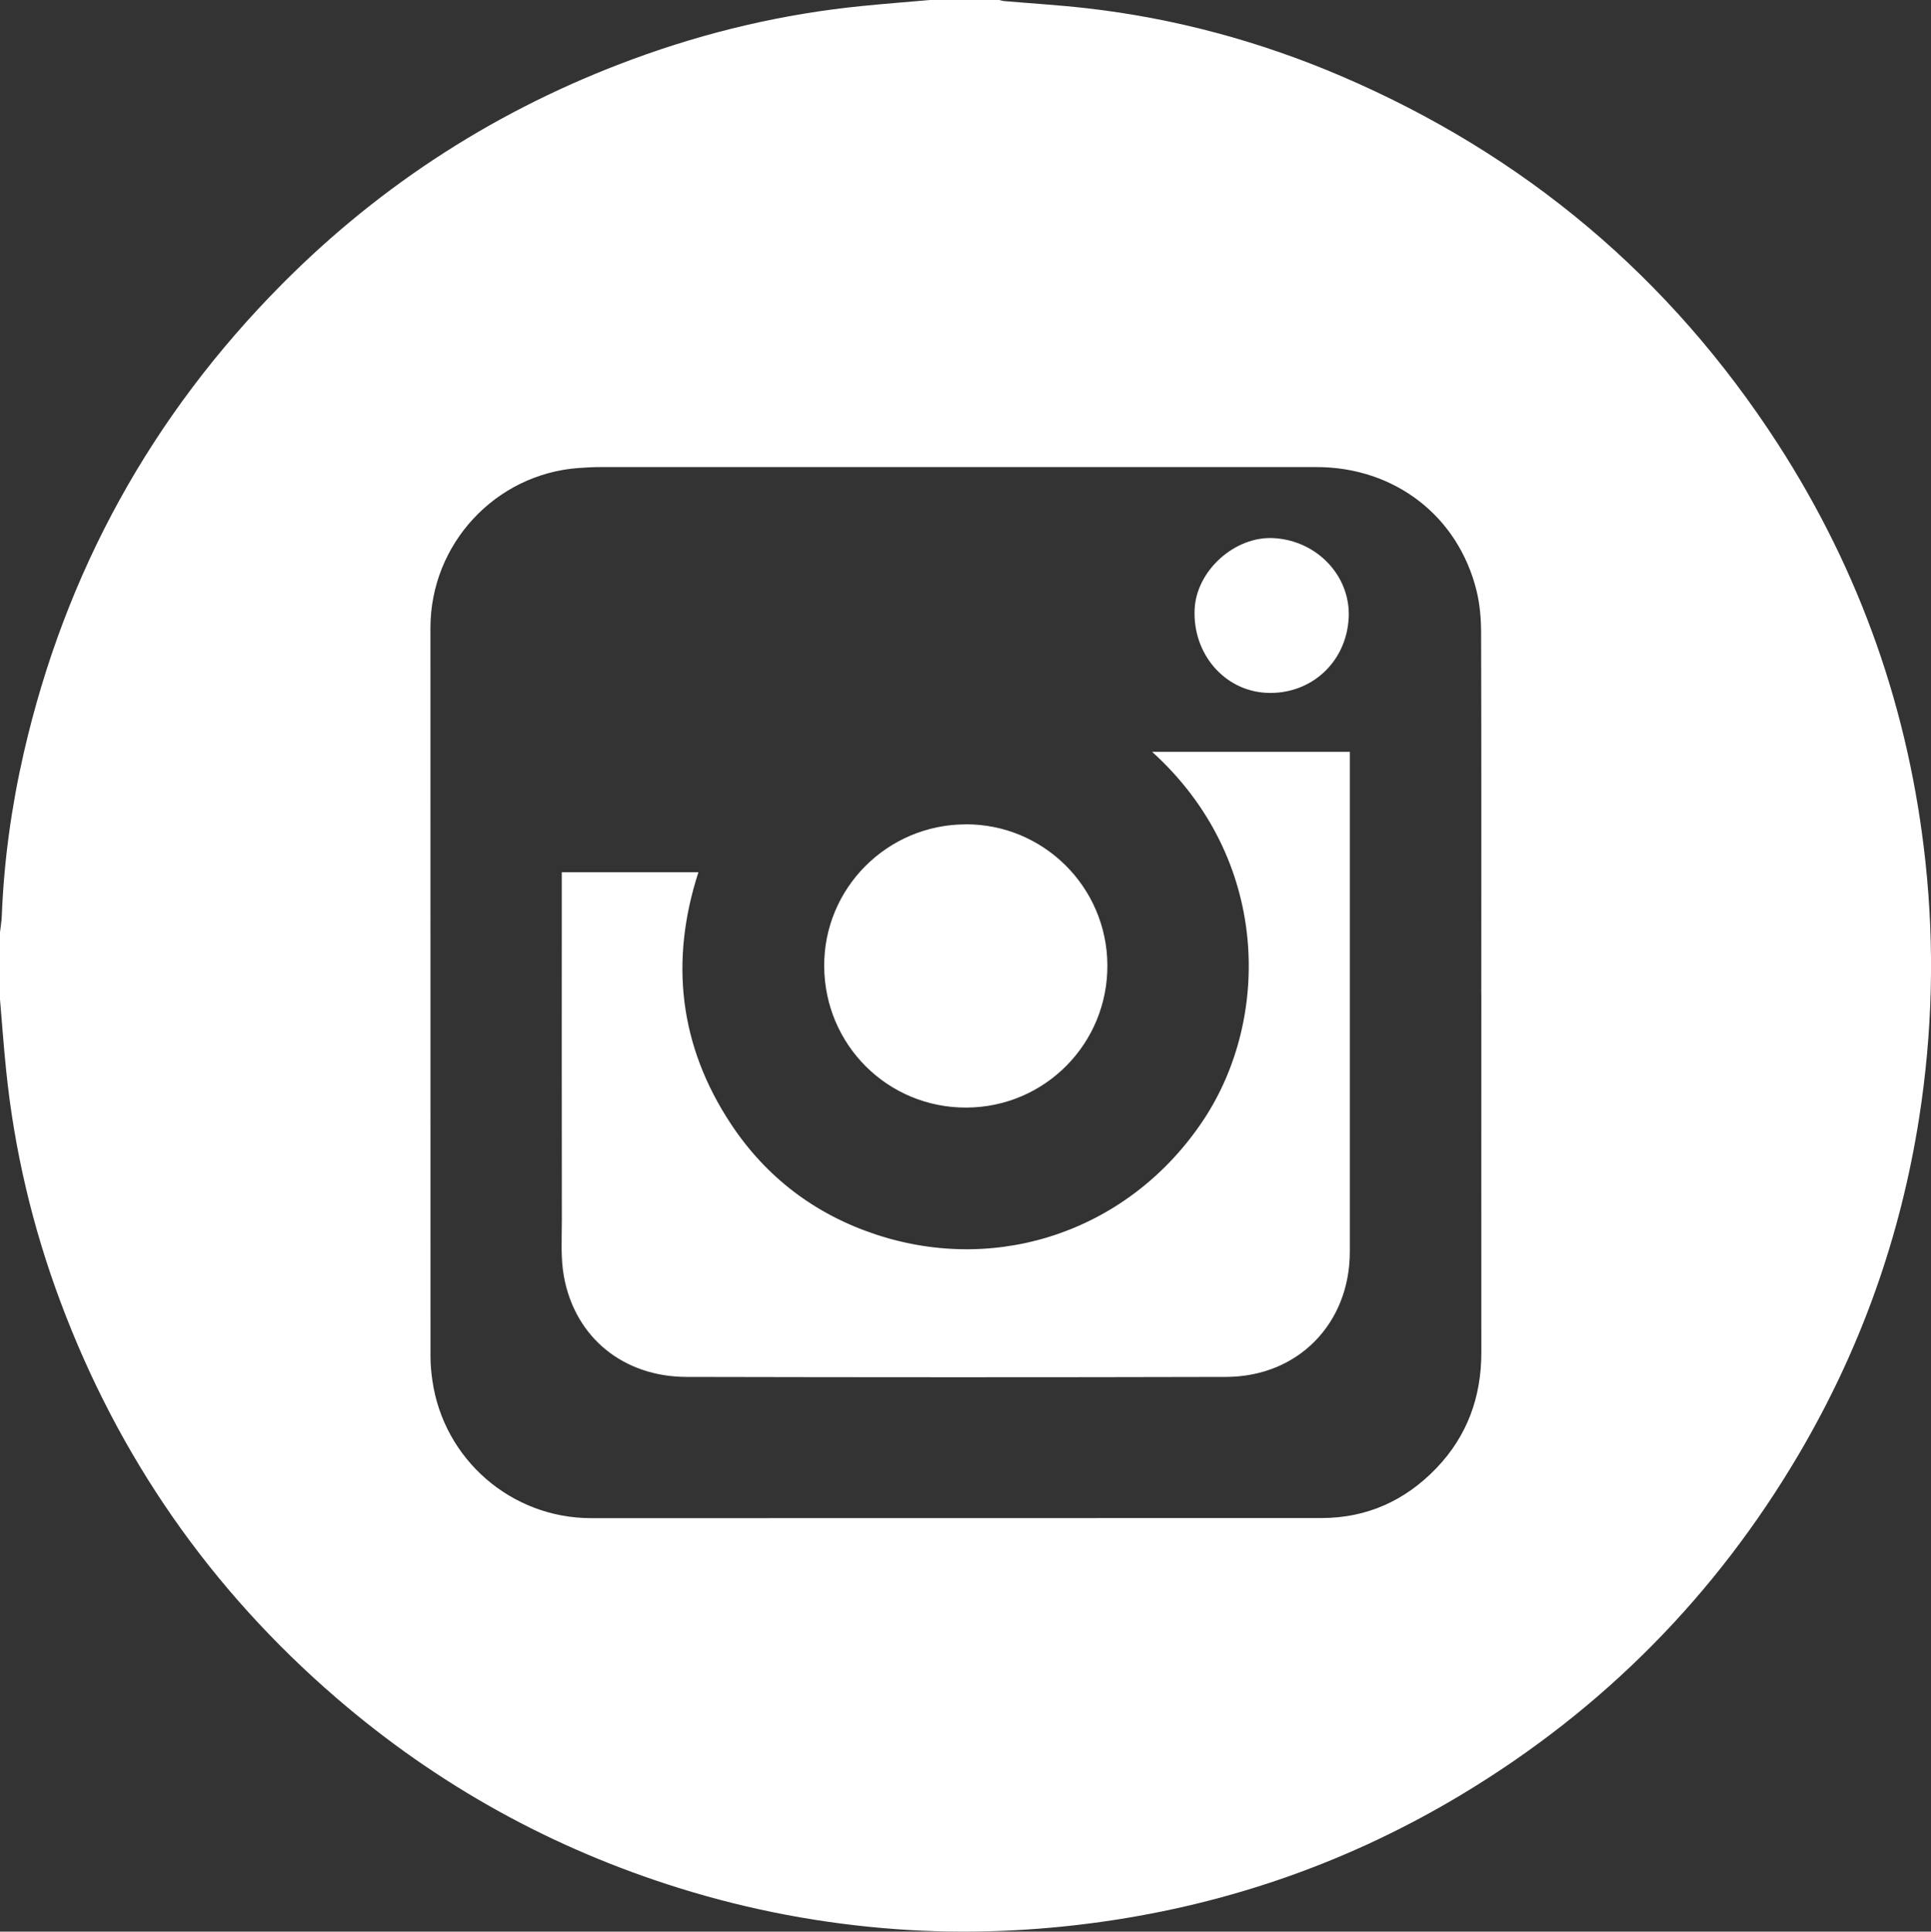 <?xml version="1.0" encoding="UTF-8"?> <svg xmlns="http://www.w3.org/2000/svg" id="_Слой_2" data-name="Слой 2" viewBox="0 0 332.69 332.76"><rect x="0" y="0" width="332.69" height="332.76" fill="#333333" stroke="none"/> <defs> <style> .cls-1 { fill: #fff; } </style> </defs> <g id="_Слой_1-2" data-name="Слой 1"> <g> <path class="cls-1" d="m160.24,0c3.98,0,7.96,0,11.94,0,.29.07.58.17.87.19,4.73.41,9.48.69,14.2,1.23,15.19,1.74,29.83,5.7,43.87,11.71,31.47,13.49,56.61,34.59,75.2,63.36,14.19,21.97,22.63,46.01,25.42,72.04,1.57,14.69,1.2,29.31-1.07,43.9-3.22,20.67-10.12,40.02-20.72,58.03-14.39,24.45-33.78,44.04-58.09,58.66-19.13,11.51-39.77,18.79-61.9,21.93-11.79,1.67-23.62,2.14-35.48,1.29-12.74-.92-25.23-3.27-37.46-7.08-21.95-6.84-41.64-17.74-59.04-32.73-21.68-18.68-37.54-41.45-47.56-68.26-4.82-12.89-7.96-26.18-9.36-39.87-.42-4.07-.71-8.14-1.06-12.22,0-3.86,0-7.72,0-11.58.11-.95.27-1.9.31-2.86.37-9.46,1.67-18.81,3.78-28.02,7.14-31.14,21.99-58.09,44.48-80.76,17.25-17.38,37.45-30.29,60.43-38.76,12.79-4.72,25.98-7.82,39.56-9.17,3.89-.39,7.78-.69,11.67-1.03Zm94.97,171.29c0-20.74.03-41.47-.03-62.21,0-2.45-.21-4.96-.79-7.33-3.18-12.88-14.14-21.29-27.59-21.29-41.05,0-82.09,0-123.14,0-1.32,0-2.65.06-3.97.16-14.36,1.05-25.53,13.11-25.53,27.54,0,41.83,0,83.67.01,125.5,0,1.38.12,2.76.32,4.13,1.94,13.62,13.61,23.74,27.34,23.74,41.95,0,83.9,0,125.85-.02,7.81,0,14.41-2.99,19.78-8.58,5.34-5.56,7.77-12.3,7.76-19.98-.02-20.55,0-41.11,0-61.66Z"></path> <path class="cls-1" d="m198.5,129.52h34.06c0,.78,0,1.48,0,2.19,0,27.97,0,55.94,0,83.92,0,12.37-8.93,21.54-21.32,21.57-30.98.08-61.97.07-92.95,0-10.91-.02-19.21-6.8-21.13-17.28-.58-3.15-.36-6.47-.36-9.71-.03-18.94-.01-37.89-.01-56.83v-3.12h23.54c-4.98,15.37-3.28,29.96,5.63,43.41,6.07,9.16,14.49,15.54,24.96,19,21.39,7.06,43.96-.93,56.45-19.78,11.6-17.52,11.45-44.98-8.86-63.36Z"></path> <path class="cls-1" d="m166.35,142c13.42-.04,24.35,10.79,24.44,24.23.09,13.53-10.75,24.51-24.27,24.57-13.52.07-24.43-10.75-24.52-24.31-.09-13.46,10.83-24.44,24.36-24.48Z"></path> <path class="cls-1" d="m232.36,106.42c-.37,7.69-6.56,13.32-14.2,12.93-7.23-.37-12.69-6.73-12.34-14.39.3-6.67,6.94-12.64,13.63-12.26,7.5.43,13.26,6.55,12.92,13.72Z"></path> </g> </g> </svg> 